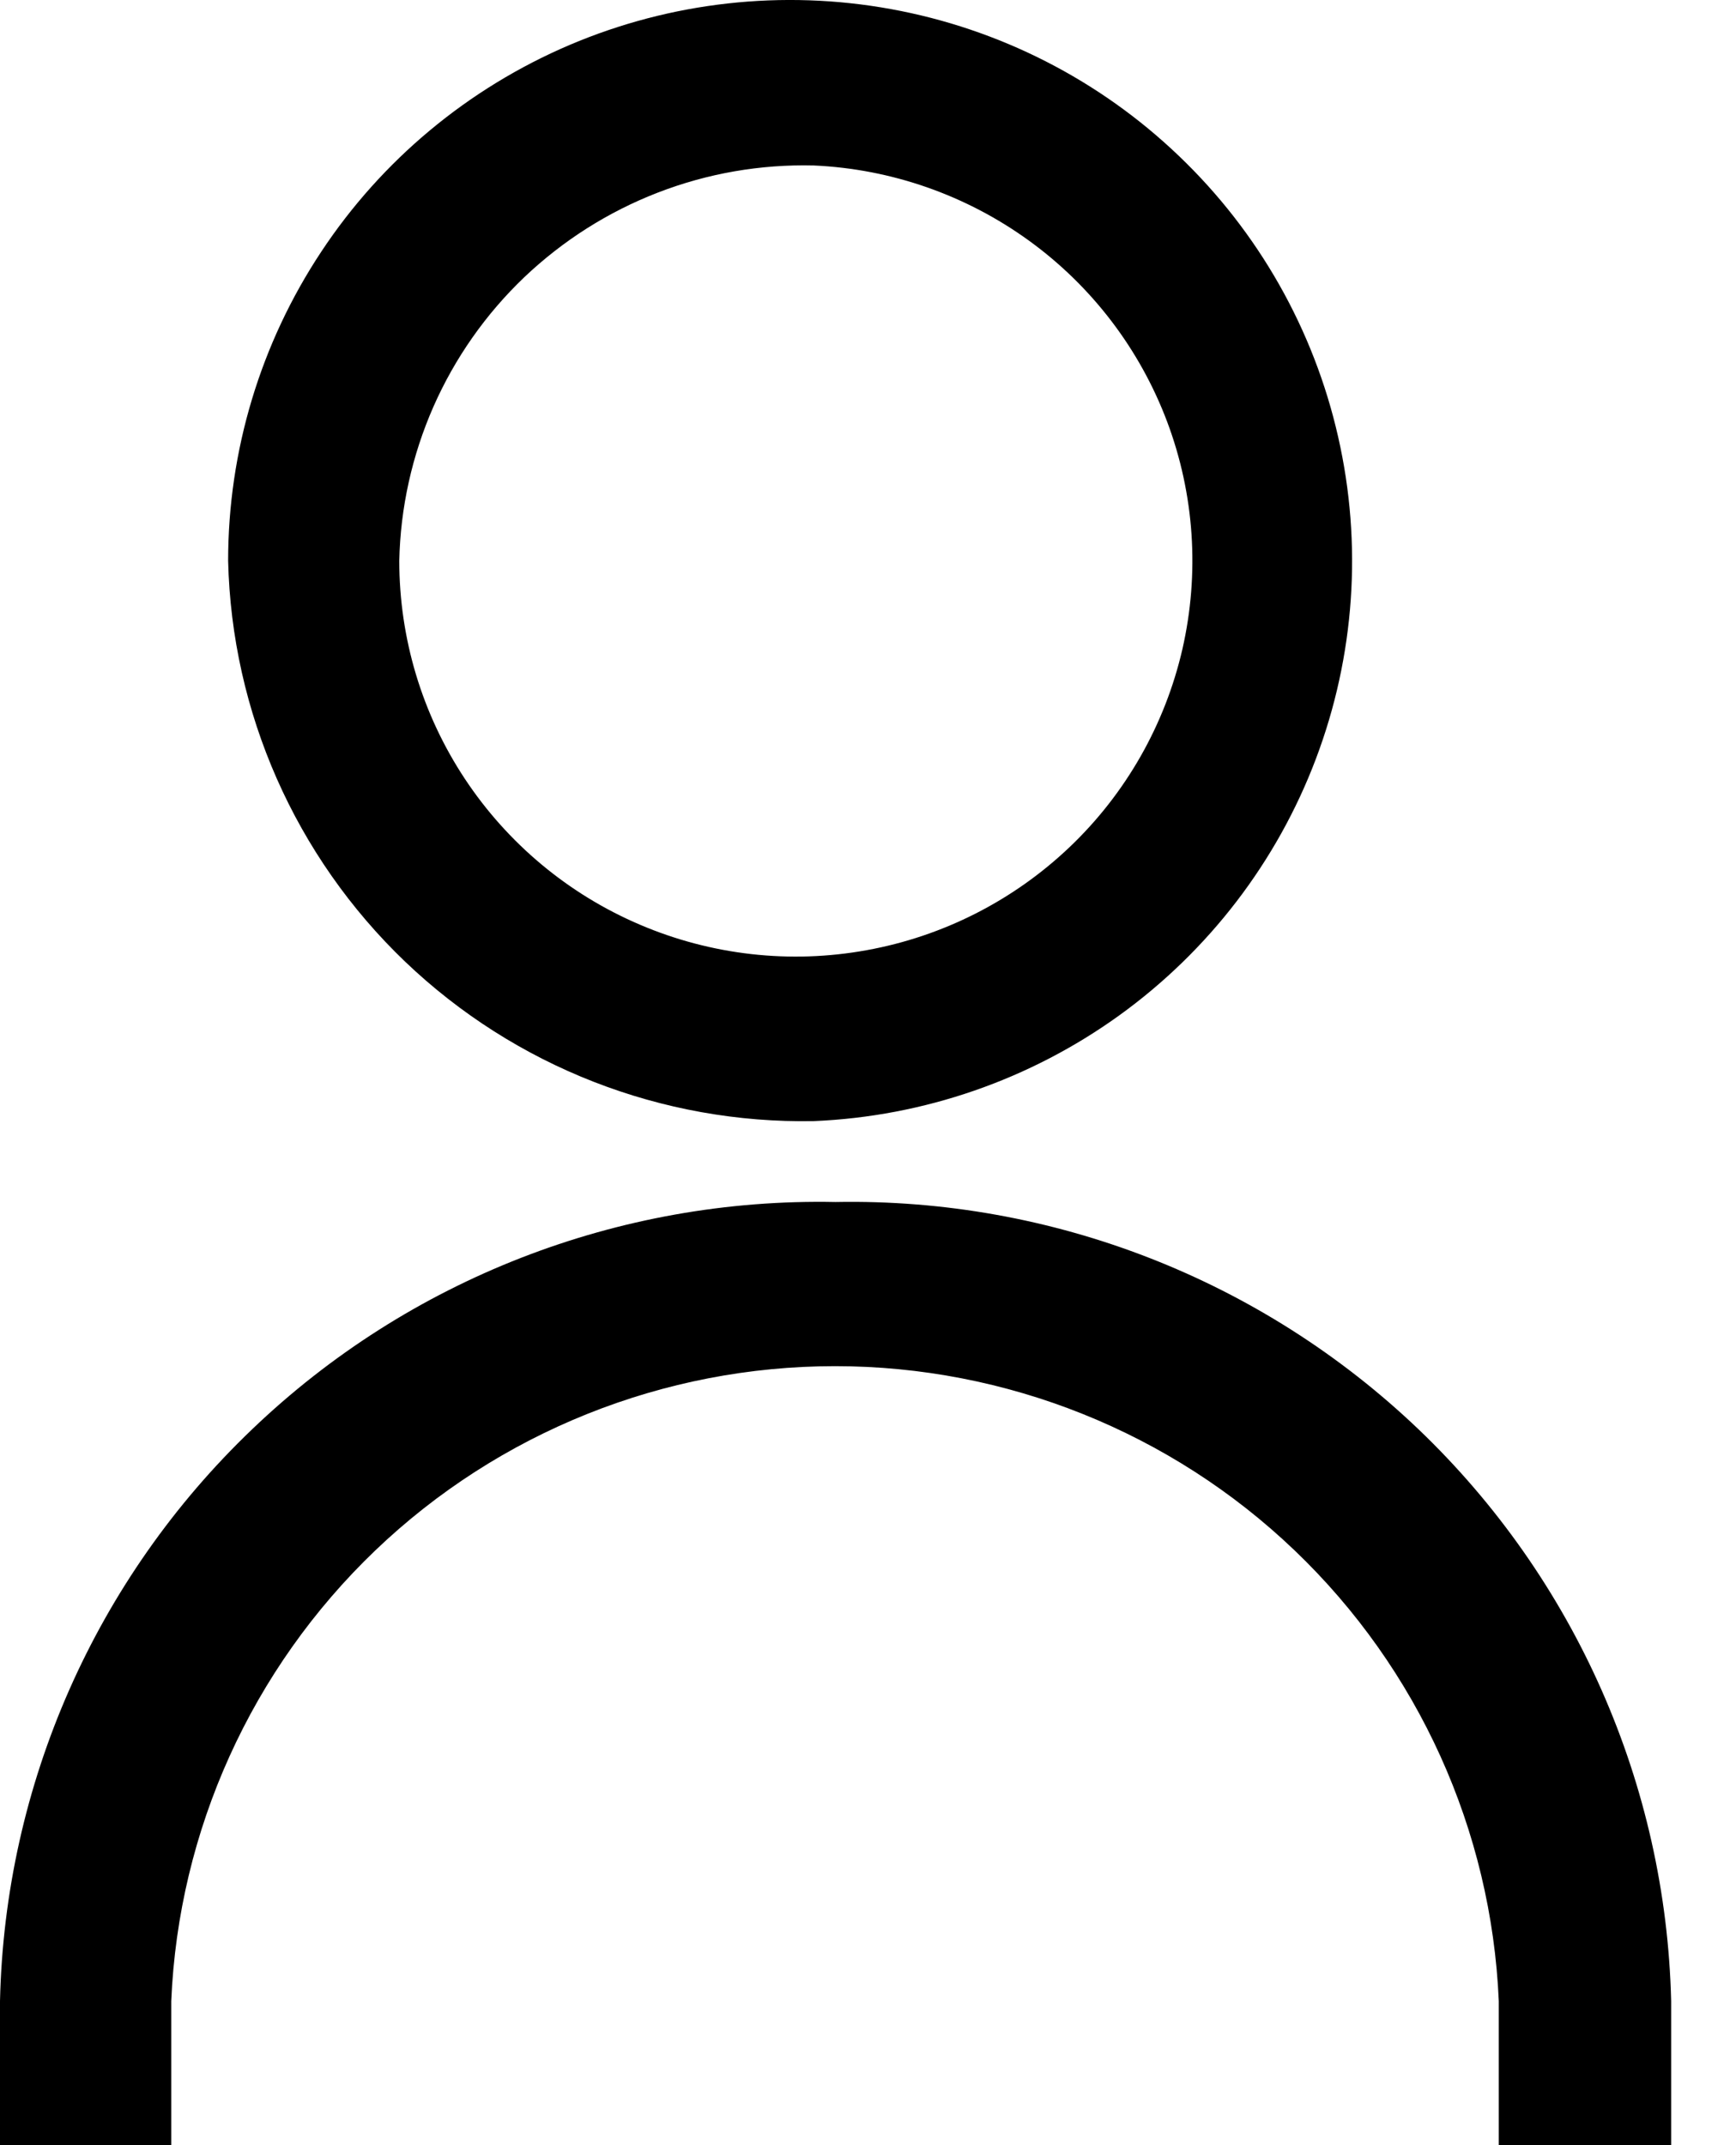 <svg width="17" height="21" viewBox="0 0 17 21" fill="none" xmlns="http://www.w3.org/2000/svg">
<path d="M7.97 10.975C9.047 10.93 10.088 10.569 10.962 9.939C11.836 9.308 12.505 8.436 12.886 7.429C13.267 6.422 13.343 5.326 13.104 4.277C12.866 3.228 12.324 2.271 11.545 1.527C10.767 0.782 9.786 0.282 8.725 0.089C7.664 -0.104 6.57 0.018 5.578 0.44C4.586 0.863 3.74 1.566 3.146 2.464C2.551 3.362 2.234 4.414 2.234 5.49C2.269 6.975 2.893 8.386 3.967 9.414C5.042 10.441 6.481 11.003 7.97 10.975ZM7.97 1.62C8.73 1.654 9.463 1.911 10.078 2.357C10.693 2.803 11.163 3.42 11.43 4.13C11.697 4.841 11.748 5.614 11.579 6.354C11.409 7.093 11.026 7.767 10.476 8.291C9.926 8.815 9.234 9.167 8.486 9.302C7.738 9.438 6.966 9.351 6.266 9.052C5.567 8.754 4.971 8.257 4.552 7.624C4.133 6.991 3.91 6.249 3.91 5.49C3.921 4.97 4.035 4.457 4.245 3.98C4.455 3.504 4.757 3.074 5.134 2.714C5.512 2.355 5.956 2.073 6.443 1.885C6.929 1.697 7.448 1.607 7.97 1.62Z" fill="black"/>
<path d="M8.183 11.767C6.058 11.724 4.003 12.524 2.47 13.991C0.935 15.457 0.047 17.471 0 19.59V21H1.677V19.589C1.748 17.917 2.464 16.337 3.675 15.178C4.886 14.02 6.499 13.374 8.177 13.374C9.854 13.374 11.467 14.02 12.678 15.178C13.89 16.337 14.605 17.917 14.677 19.589V21H16.365V19.589C16.314 17.471 15.425 15.459 13.892 13.993C12.358 12.528 10.306 11.727 8.183 11.767Z" fill="black"/>
</svg>
